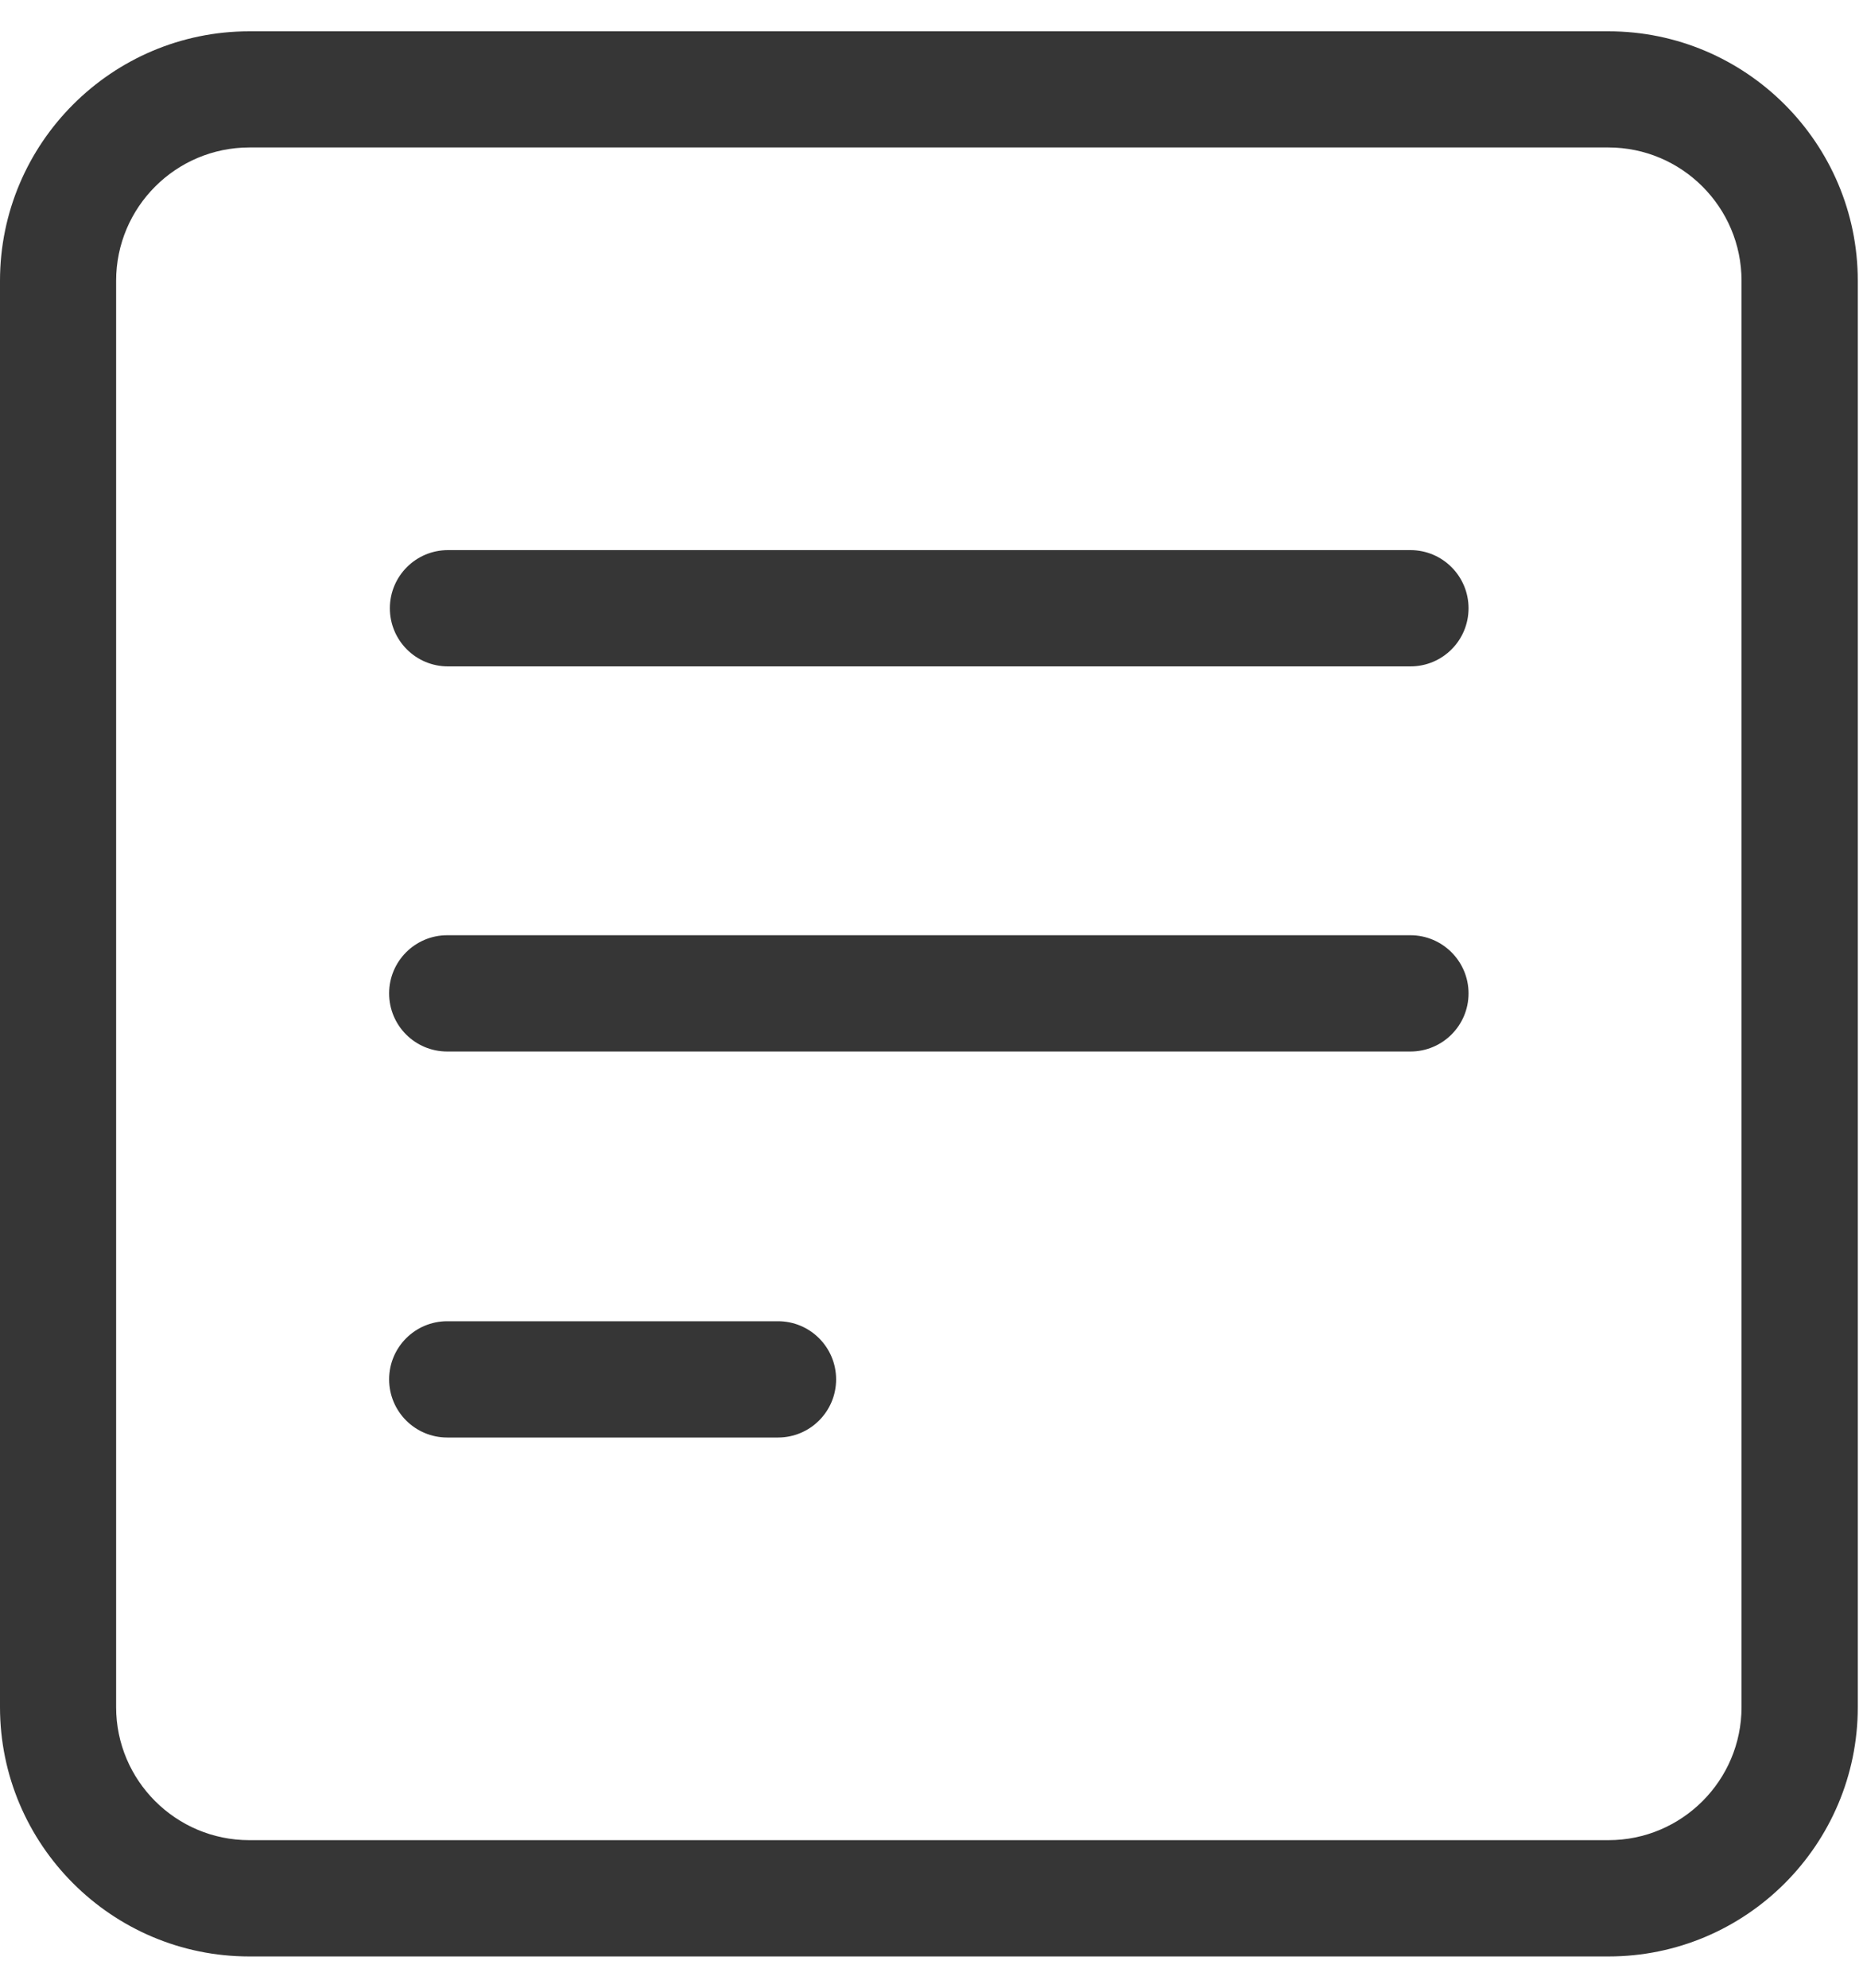 <svg width="15" height="16" viewBox="0 0 15 16" fill="none" xmlns="http://www.w3.org/2000/svg">
<path fill-rule="evenodd" clip-rule="evenodd" d="M2.008 0.252H12.95C14.057 0.252 14.958 1.153 14.958 2.26V13.741C14.958 14.848 14.058 15.748 12.951 15.748H2.007C0.9 15.748 0 14.847 0 13.741V2.26C0 1.153 0.901 0.252 2.008 0.252ZM12.951 14.812C13.541 14.812 14.022 14.332 14.022 13.741L14.022 2.26C14.022 1.668 13.541 1.187 12.95 1.187H2.008C1.416 1.187 0.935 1.668 0.935 2.26V13.741C0.935 14.332 1.416 14.812 2.007 14.812H12.951ZM3.607 4.428H11.356C11.615 4.428 11.824 4.638 11.824 4.896C11.824 5.155 11.615 5.364 11.356 5.364H3.607C3.348 5.364 3.139 5.155 3.139 4.896C3.139 4.638 3.348 4.428 3.607 4.428ZM3.601 7.528H11.356C11.614 7.528 11.824 7.738 11.824 7.996C11.824 8.255 11.614 8.464 11.356 8.464H3.601C3.342 8.464 3.133 8.255 3.133 7.996C3.133 7.738 3.342 7.528 3.601 7.528ZM6.264 10.635H3.601C3.342 10.635 3.133 10.845 3.133 11.103C3.133 11.361 3.342 11.571 3.601 11.571H6.264C6.523 11.571 6.732 11.361 6.732 11.103C6.732 10.845 6.523 10.635 6.264 10.635Z" fill="#363636"/>
</svg>
